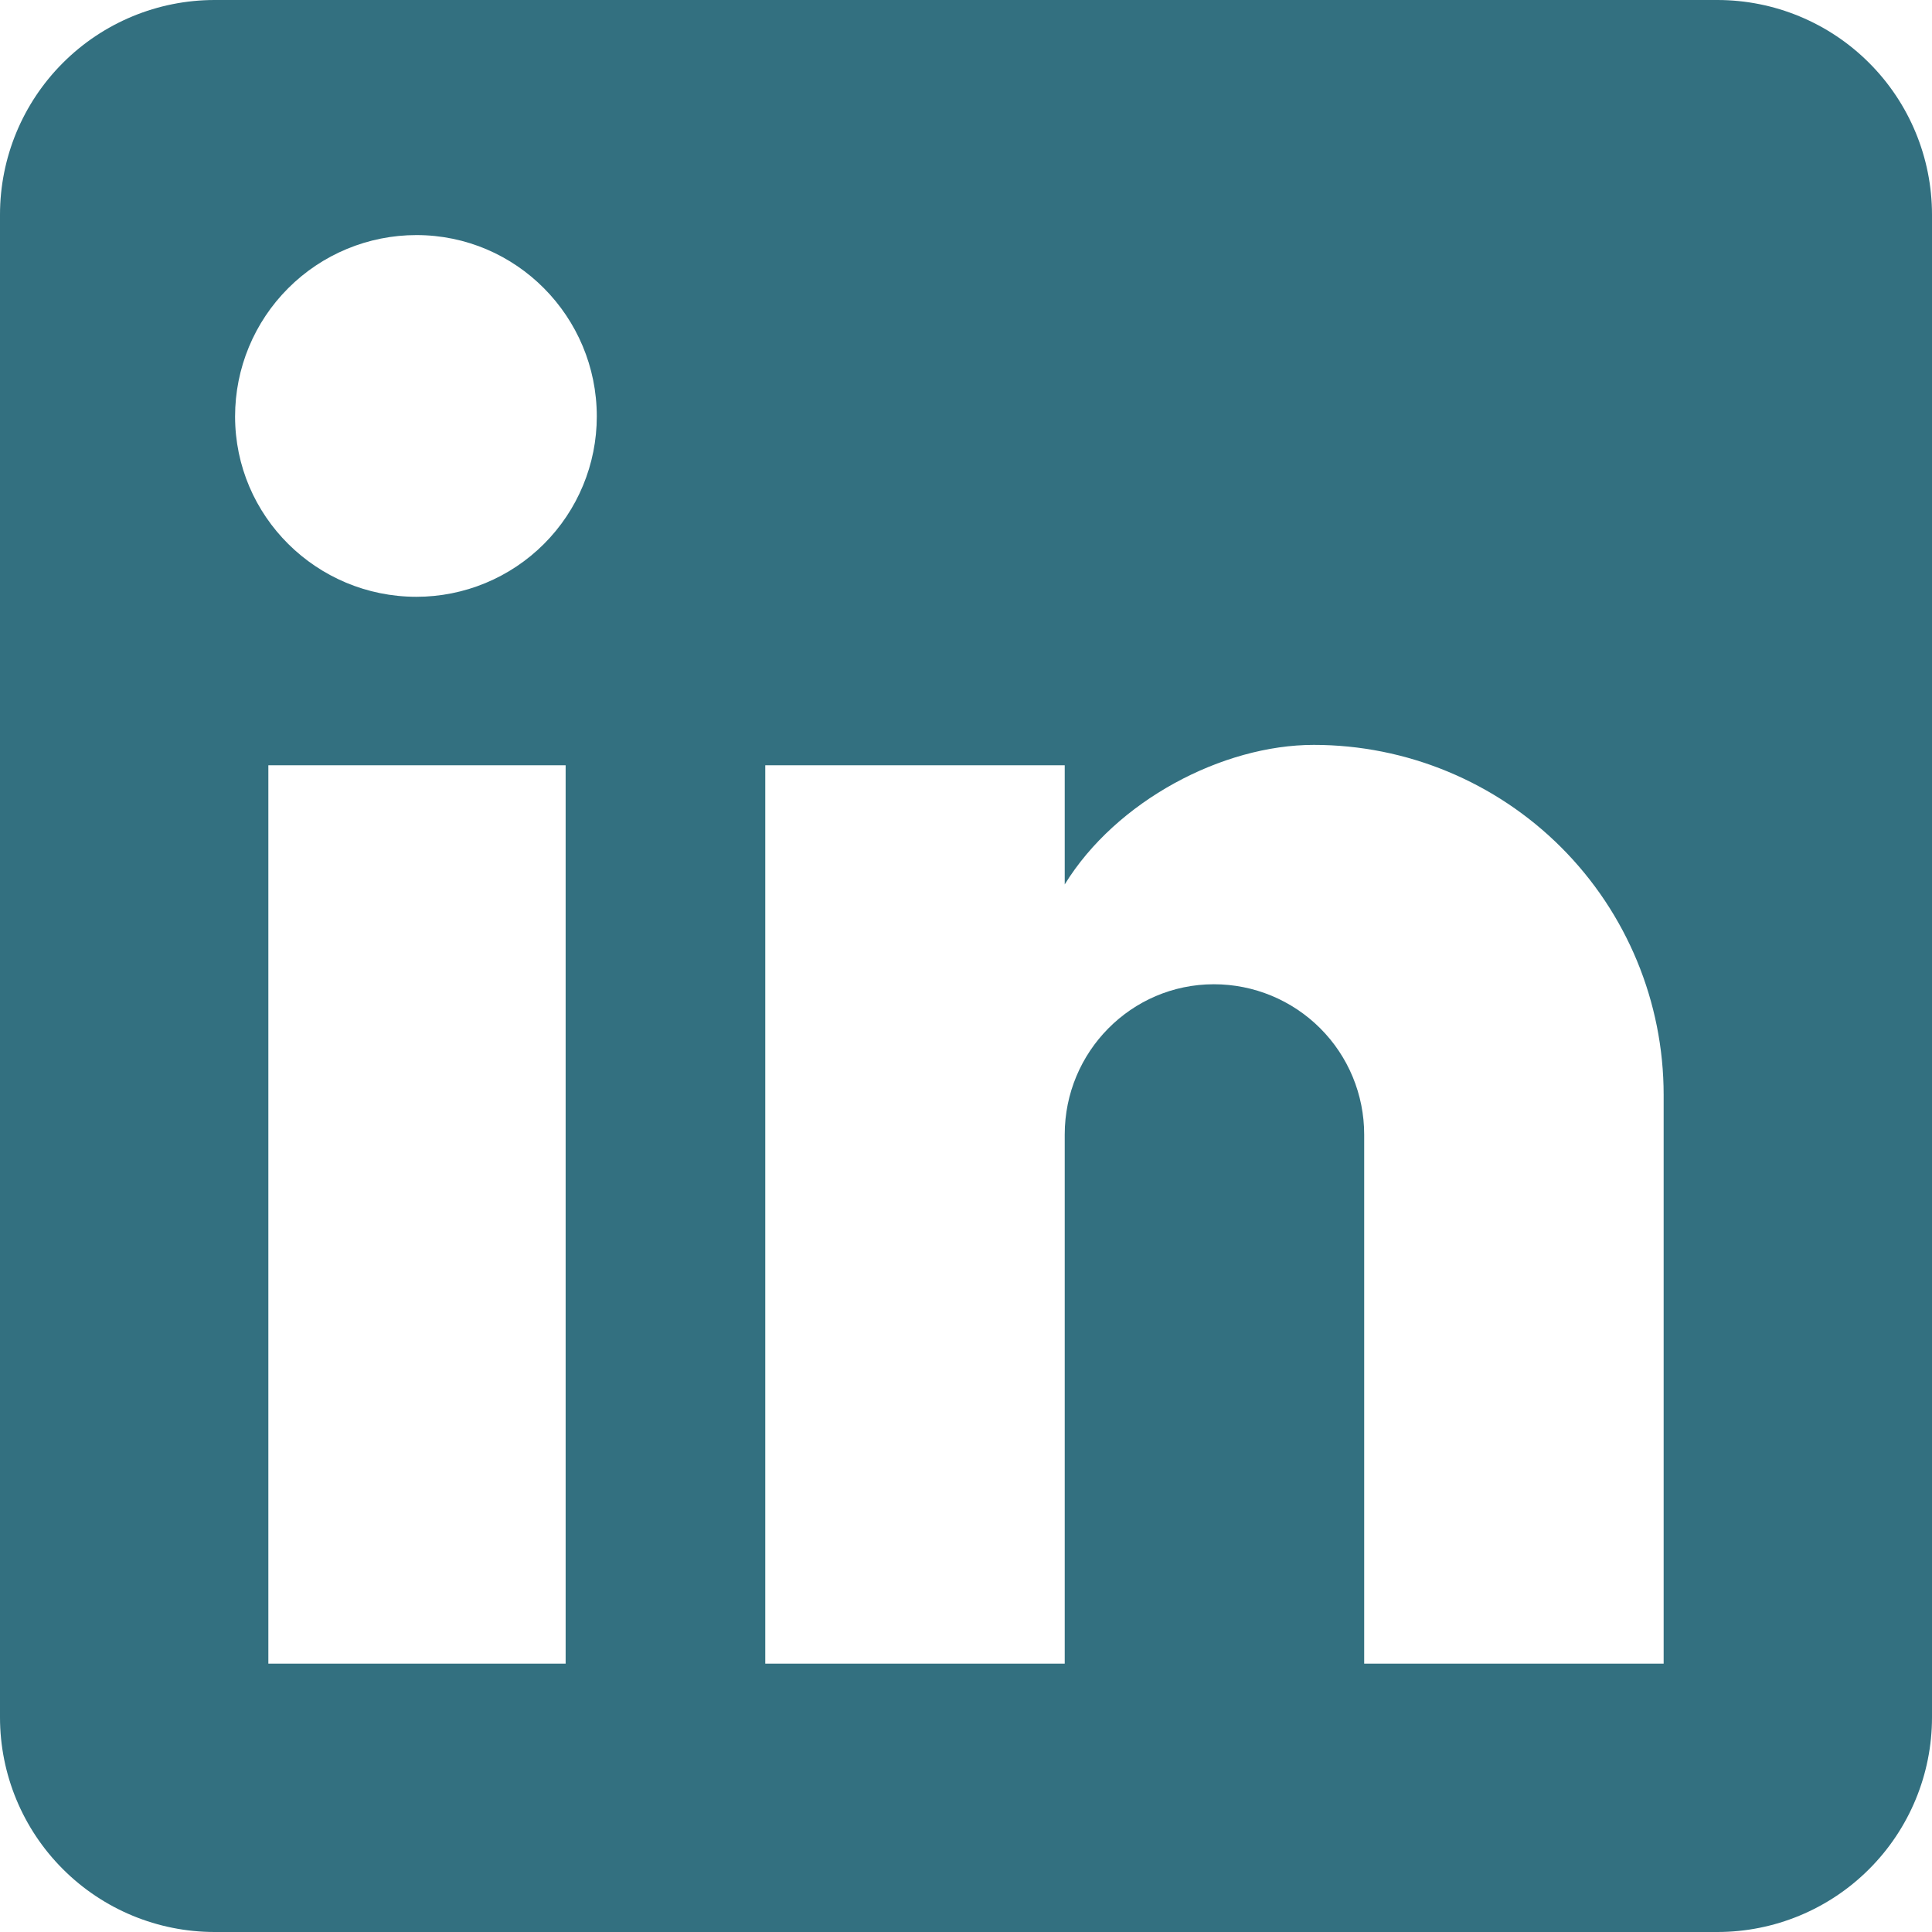 <svg width="40" height="40" viewBox="0 0 40 40" fill="none" xmlns="http://www.w3.org/2000/svg">
<path d="M35.556 0C36.734 0 37.865 0.468 38.698 1.302C39.532 2.135 40 3.266 40 4.444V35.556C40 36.734 39.532 37.865 38.698 38.698C37.865 39.532 36.734 40 35.556 40H4.444C3.266 40 2.135 39.532 1.302 38.698C0.468 37.865 0 36.734 0 35.556V4.444C0 3.266 0.468 2.135 1.302 1.302C2.135 0.468 3.266 0 4.444 0H35.556ZM34.444 34.444V22.667C34.444 20.745 33.681 18.903 32.323 17.544C30.964 16.186 29.121 15.422 27.2 15.422C25.311 15.422 23.111 16.578 22.044 18.311V15.844H15.844V34.444H22.044V23.489C22.044 21.778 23.422 20.378 25.133 20.378C25.959 20.378 26.75 20.706 27.333 21.289C27.917 21.872 28.244 22.664 28.244 23.489V34.444H34.444ZM8.622 12.356C9.612 12.356 10.562 11.962 11.262 11.262C11.962 10.562 12.356 9.612 12.356 8.622C12.356 6.556 10.689 4.867 8.622 4.867C7.626 4.867 6.671 5.262 5.967 5.967C5.262 6.671 4.867 7.626 4.867 8.622C4.867 10.689 6.556 12.356 8.622 12.356ZM11.711 34.444V15.844H5.556V34.444H11.711Z" fill="#337080"/>
</svg>

